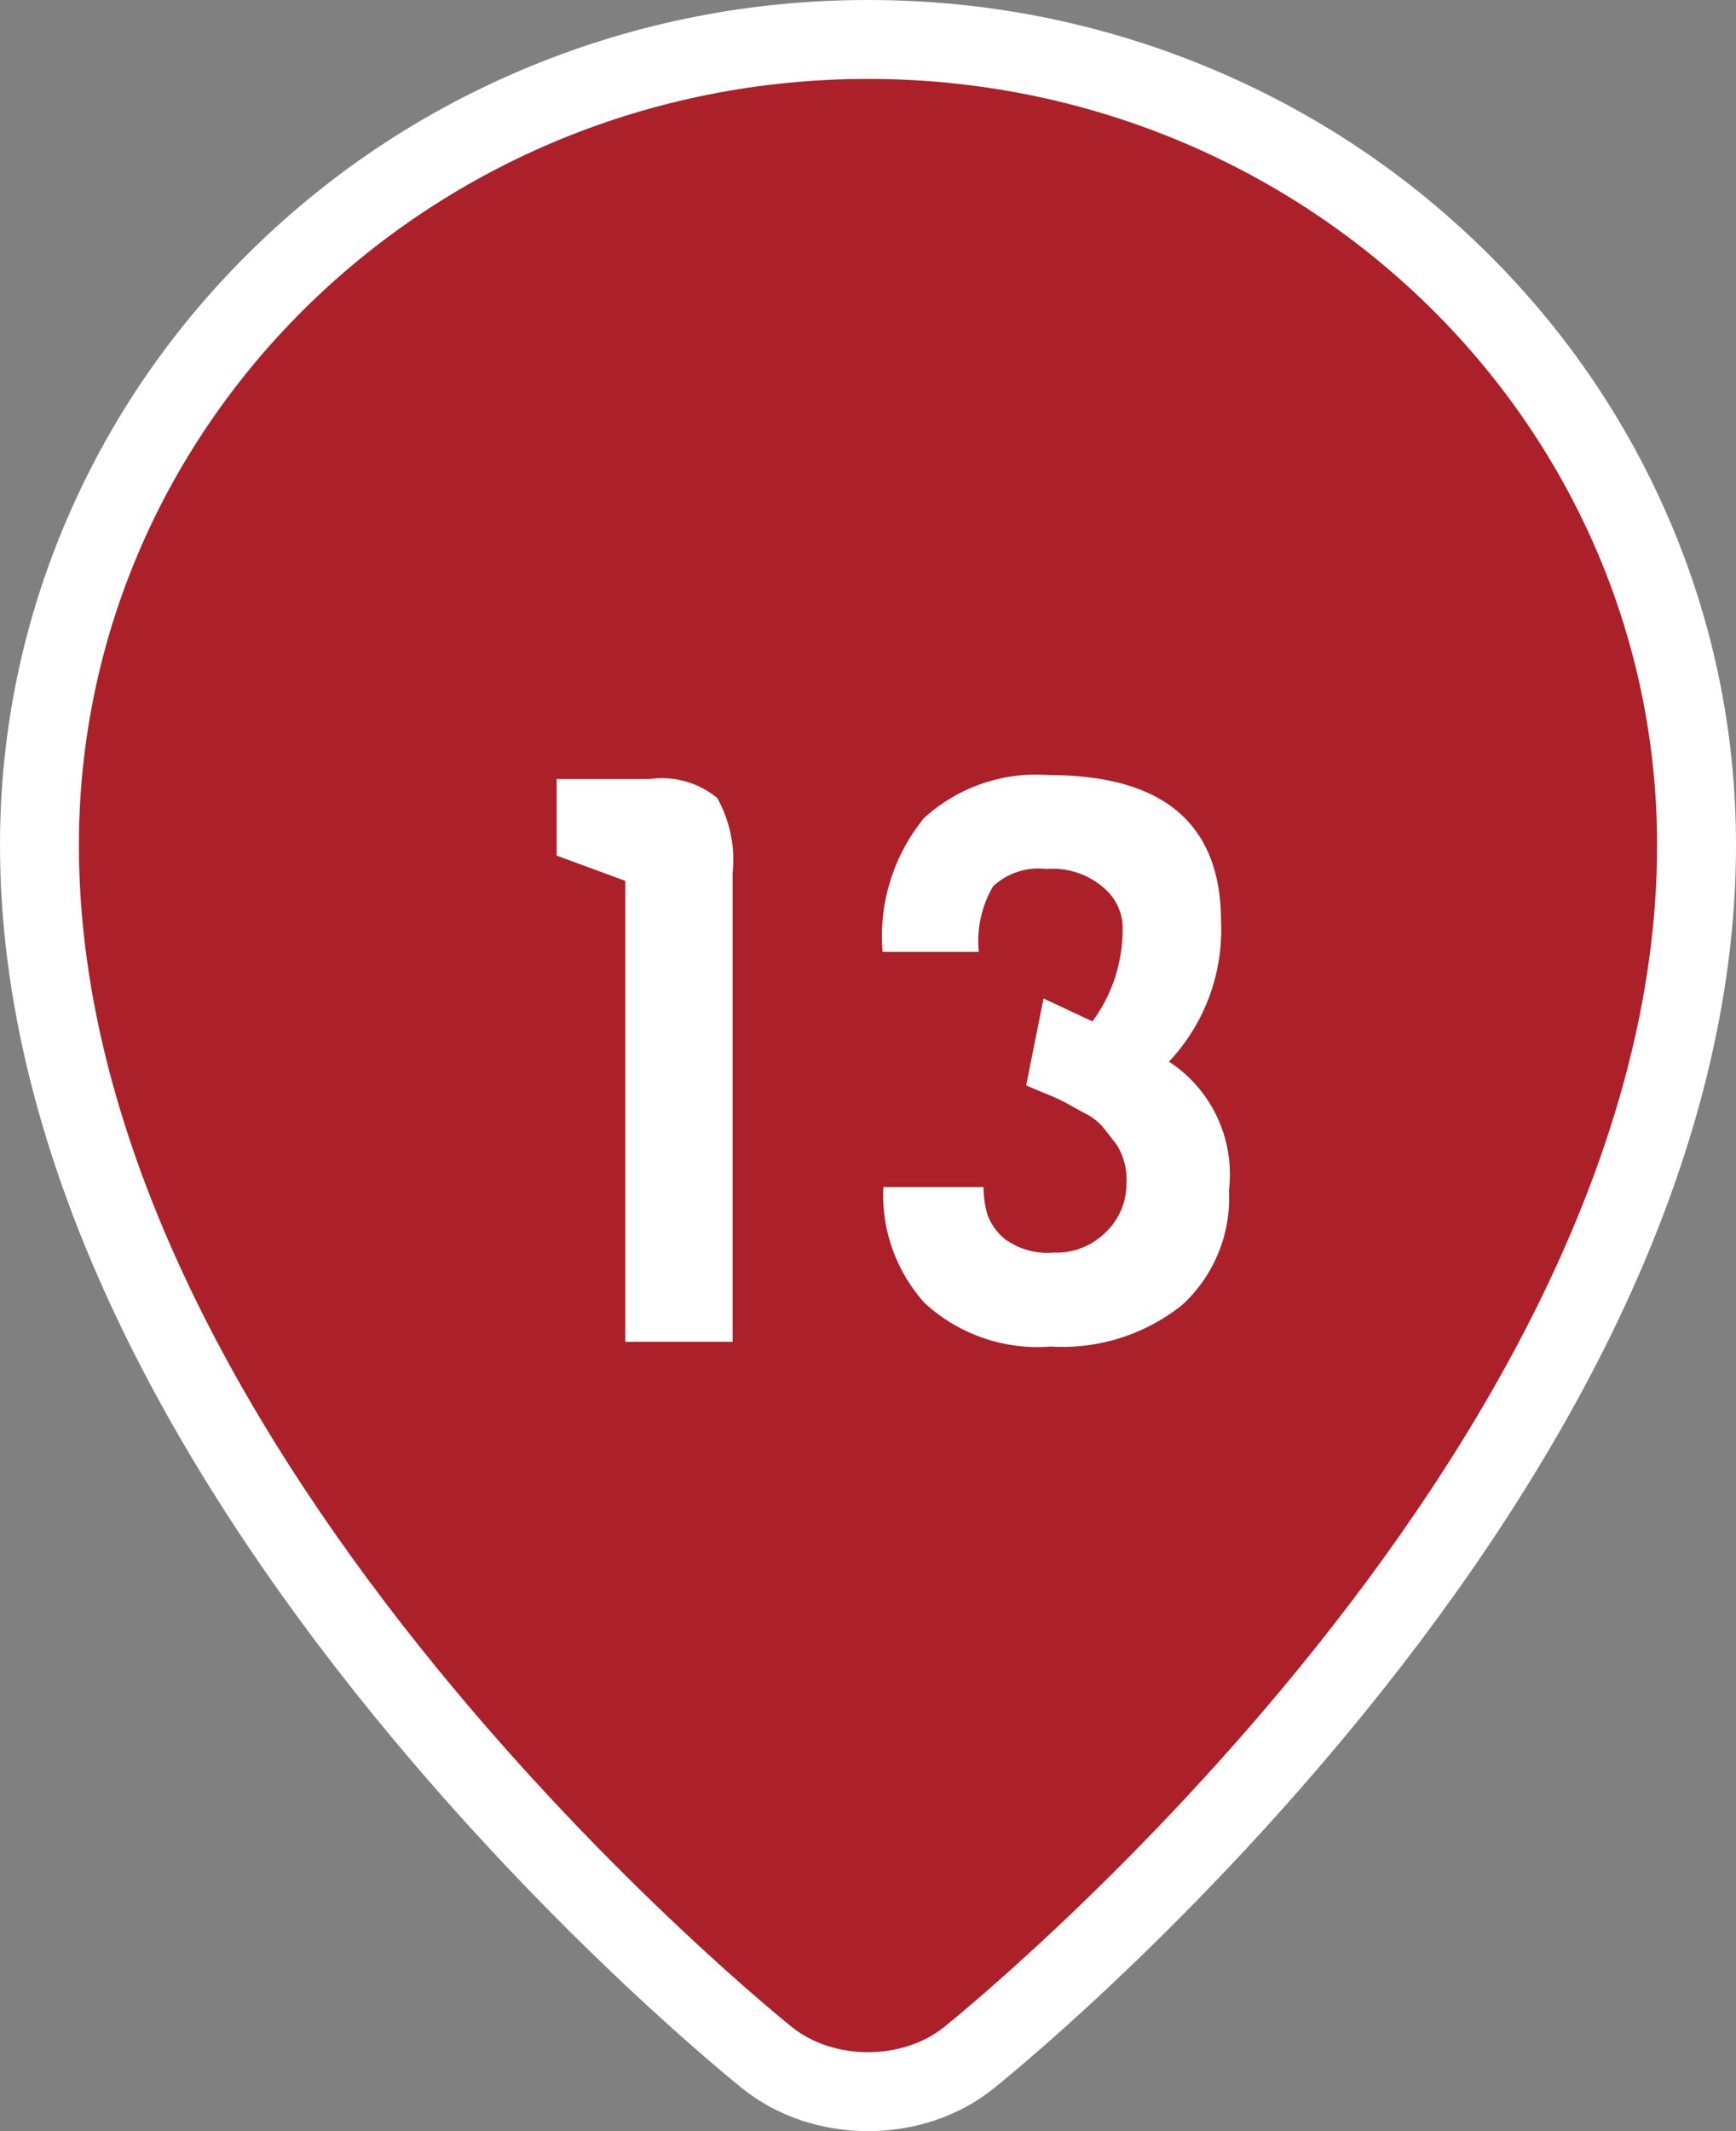 <svg xmlns="http://www.w3.org/2000/svg" width="44" height="54" viewBox="0 0 44 54">
  <rect x="0" y="0" width="44" height="54" fill="#808080" stroke="none"/>
  <g id="コンポーネント_59_101" data-name="コンポーネント 59 – 101" transform="translate(2 2)">
    <g id="パス_9326" data-name="パス 9326" transform="translate(-57.151)" fill="#ab2029">
      <path d="M 77.151 51 C 76.198 51 75.294 50.698 74.607 50.151 C 74.419 50.001 69.951 46.42 65.416 40.857 C 62.741 37.577 60.608 34.291 59.074 31.091 C 57.134 27.043 56.151 23.116 56.151 19.419 C 56.151 16.659 56.708 13.981 57.806 11.461 C 58.866 9.028 60.382 6.845 62.312 4.97 C 64.241 3.098 66.486 1.628 68.986 0.601 C 71.573 -0.461 74.32 -1 77.151 -1 C 79.982 -1 82.729 -0.461 85.316 0.601 C 87.816 1.628 90.061 3.098 91.99 4.97 C 93.92 6.845 95.436 9.028 96.496 11.461 C 97.594 13.982 98.151 16.659 98.151 19.419 C 98.151 23.116 97.168 27.043 95.228 31.091 C 93.694 34.291 91.561 37.577 88.886 40.857 C 84.351 46.42 79.883 50.001 79.695 50.151 C 79.008 50.698 78.104 51 77.151 51 Z" stroke="none"/>
      <path d="M 77.151 0 C 66.105 0 57.151 8.694 57.151 19.419 C 57.151 34.968 75.23 49.369 75.23 49.369 C 76.287 50.21 78.015 50.21 79.072 49.369 C 79.072 49.369 97.151 34.968 97.151 19.419 C 97.151 8.694 88.197 0 77.151 0 M 77.151 -2 C 80.113 -2 82.988 -1.436 85.696 -0.324 C 88.314 0.751 90.666 2.291 92.686 4.253 C 94.711 6.218 96.301 8.509 97.413 11.061 C 98.566 13.709 99.151 16.521 99.151 19.419 C 99.151 23.267 98.134 27.339 96.13 31.523 C 94.562 34.794 92.386 38.147 89.661 41.489 C 85.059 47.134 80.509 50.781 80.318 50.933 C 79.454 51.621 78.33 52 77.151 52 C 75.972 52 74.848 51.621 73.984 50.933 C 73.793 50.781 69.243 47.134 64.64 41.489 C 61.916 38.147 59.74 34.794 58.172 31.523 C 56.167 27.339 55.151 23.267 55.151 19.419 C 55.151 16.521 55.736 13.709 56.889 11.061 C 58.001 8.509 59.591 6.218 61.616 4.253 C 63.636 2.291 65.988 0.751 68.606 -0.324 C 71.314 -1.436 74.189 -2 77.151 -2 Z" stroke="none" fill="#fff"/>
    </g>
    <path id="パス_83463" data-name="パス 83463" d="M-3.43,0H-6.15V-11.68l-1.74-.64v-1.94h2.36a2.205,2.205,0,0,1,1.71.48,3.217,3.217,0,0,1,.39,1.9ZM4.01-6.5l.44-2.2,1.24.58a3.908,3.908,0,0,0,.76-2.5,1.341,1.341,0,0,0-.47-.88,1.965,1.965,0,0,0-1.46-.48,1.68,1.68,0,0,0-1.35.44,2.746,2.746,0,0,0-.36,1.66H.37a4.736,4.736,0,0,1,1.05-3.39,4.212,4.212,0,0,1,3.17-1.09q4.36,0,4.36,3.72A4.868,4.868,0,0,1,7.63-7.1,3.413,3.413,0,0,1,9.15-3.84,3.679,3.679,0,0,1,7.96-.93,4.865,4.865,0,0,1,4.63.12,4.218,4.218,0,0,1,1.44-.98,4.081,4.081,0,0,1,.39-3.92H2.93a2.535,2.535,0,0,0,.09.67,1.4,1.4,0,0,0,.47.66,1.823,1.823,0,0,0,1.21.33,1.775,1.775,0,0,0,1.34-.53,1.675,1.675,0,0,0,.51-1.19A1.662,1.662,0,0,0,6.3-5q-.25-.32-.37-.47a1.527,1.527,0,0,0-.45-.33q-.33-.18-.45-.25a5.527,5.527,0,0,0-.53-.24Q4.09-6.46,4.01-6.5Z" transform="translate(19.999 32)" fill="#fff"/>
  </g>
</svg>
